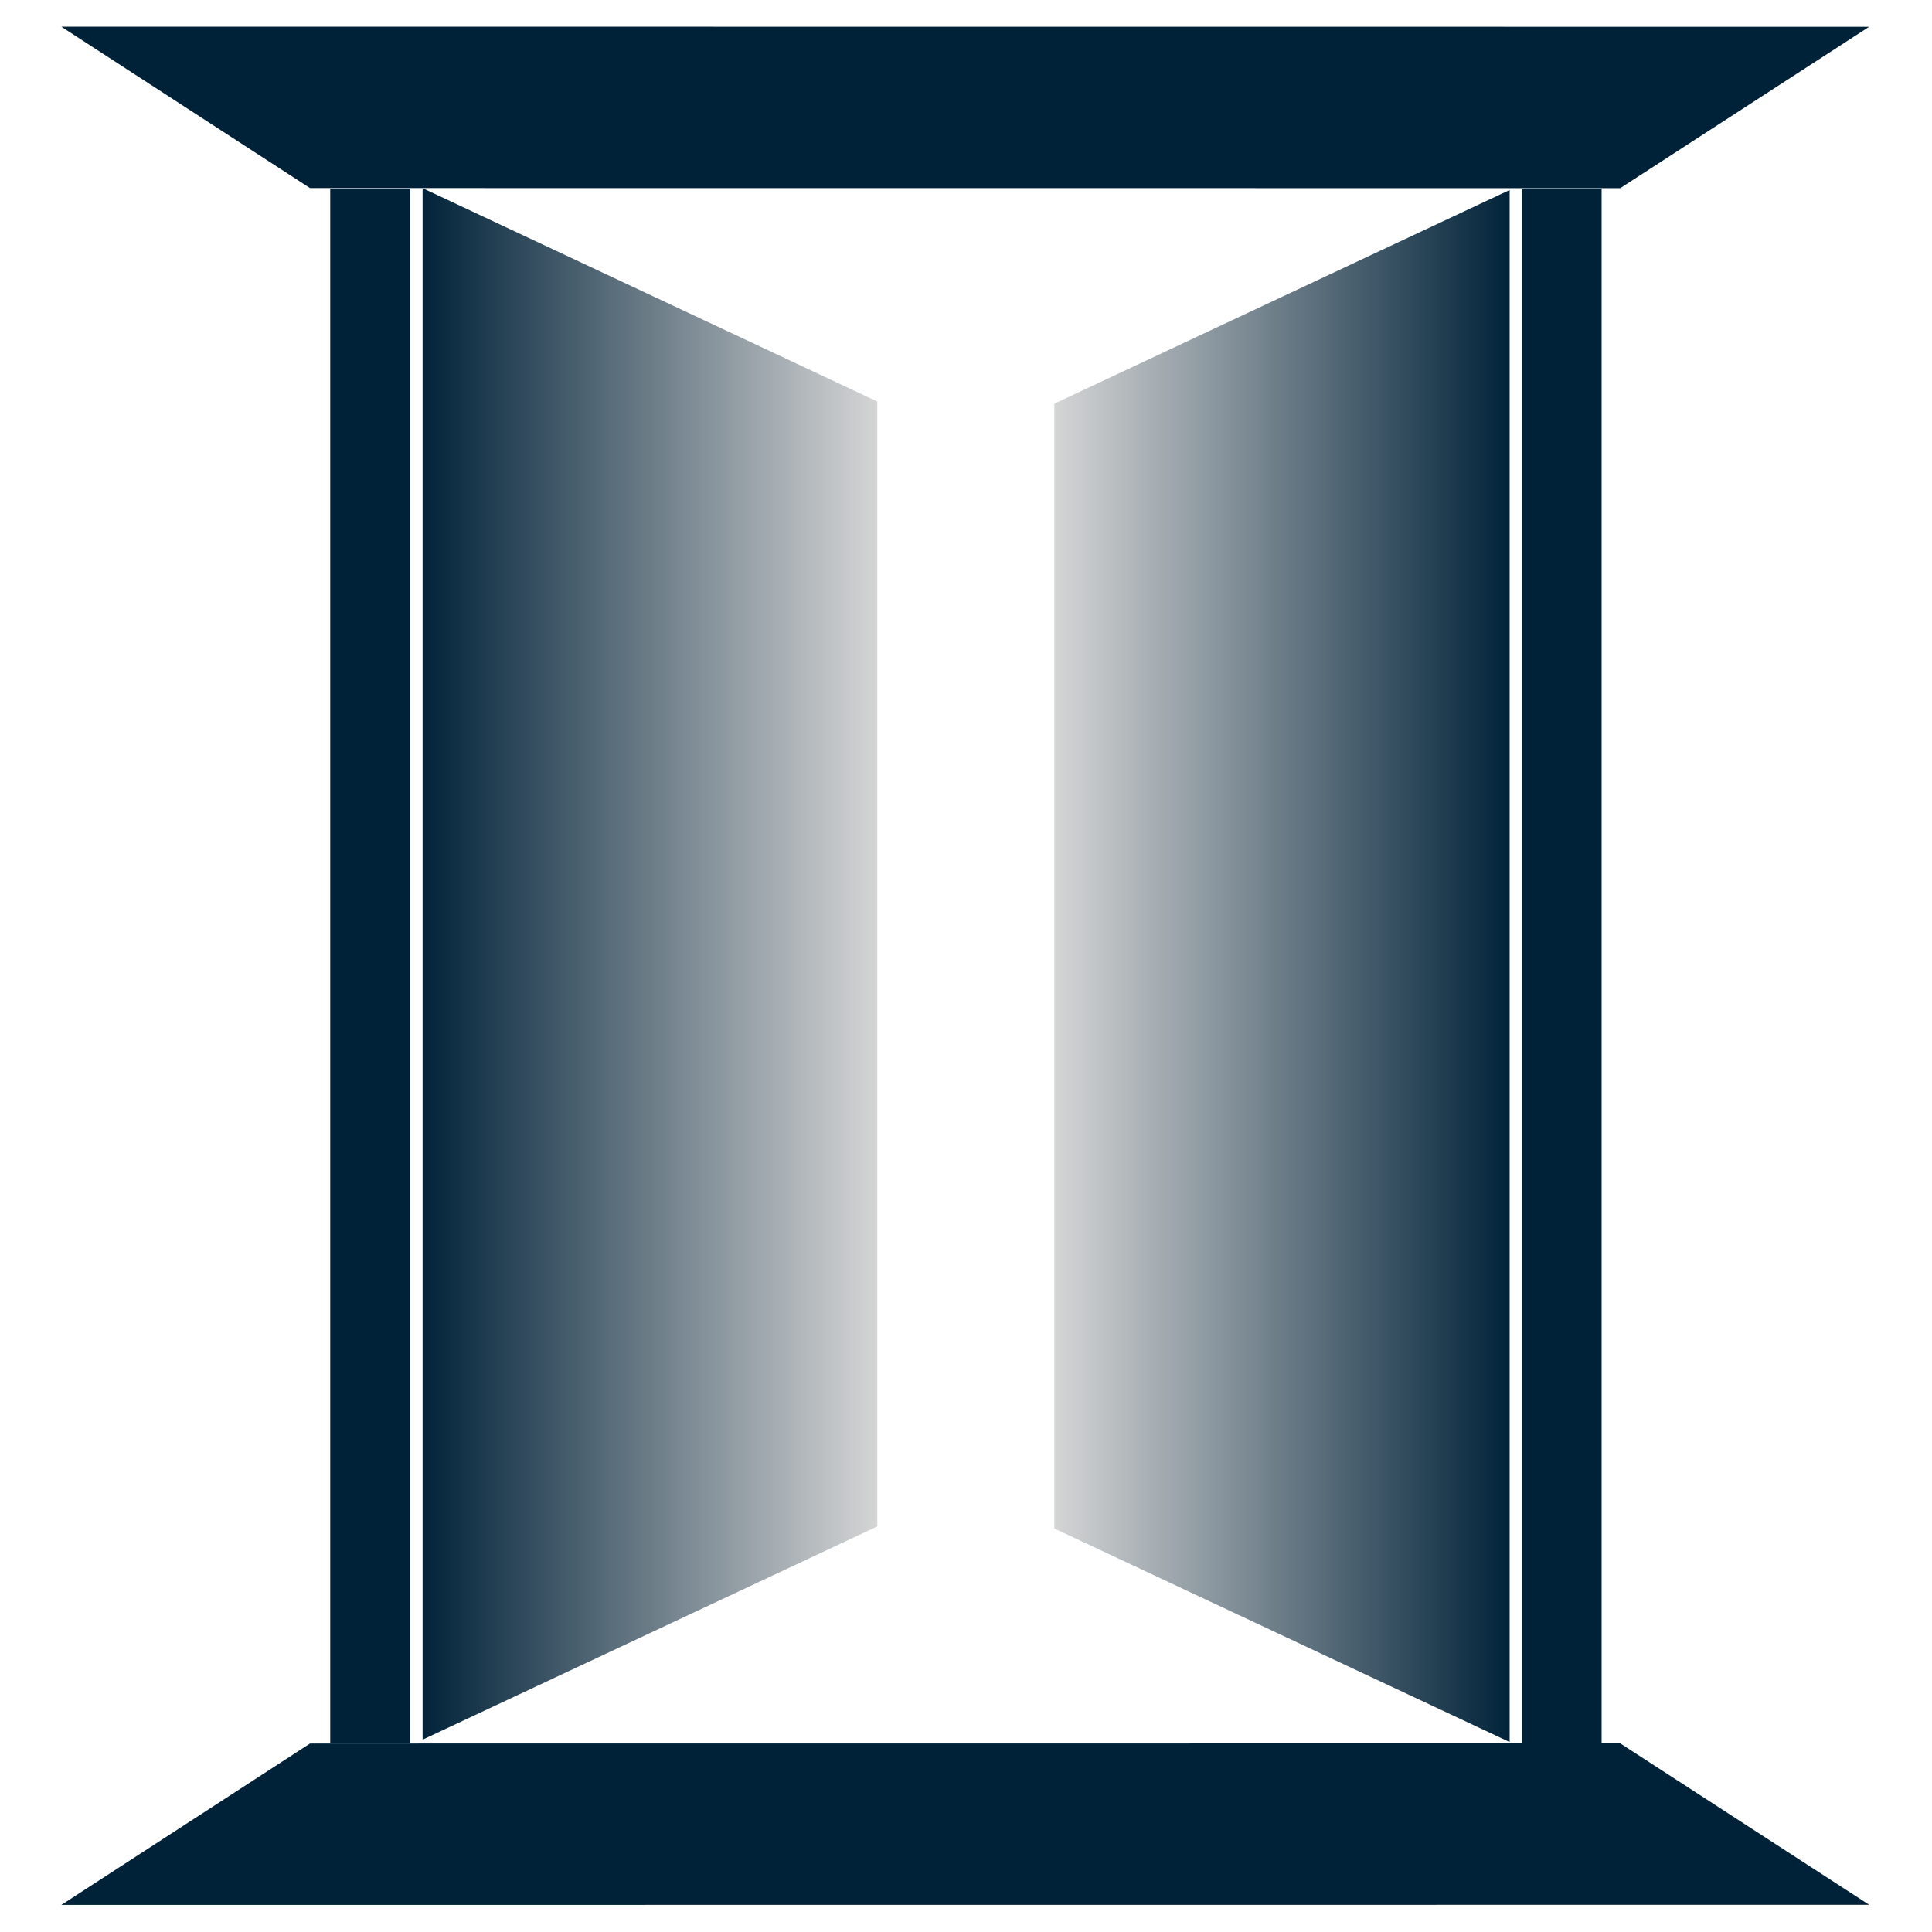 <?xml version="1.0" encoding="UTF-8" standalone="no"?> <svg xmlns="http://www.w3.org/2000/svg" xmlns:xlink="http://www.w3.org/1999/xlink" xmlns:serif="http://www.serif.com/" width="100%" height="100%" viewBox="0 0 912 912" version="1.1" xml:space="preserve" style="fill-rule:evenodd;clip-rule:evenodd;stroke-linejoin:round;stroke-miterlimit:2;"> <g transform="matrix(0.24,0,0,0.24,0,-238.56)"> <g id="Layer1"> </g> <g id="Artboard3" transform="matrix(1,0,0,1,5321.25,-0.688)"> <rect x="-5321.25" y="994.688" width="3798.11" height="3798.11" style="fill:none;"></rect> <g transform="matrix(0.994,0,0,0.994,583.733,-1965.26)"> <g transform="matrix(-3.495,-2.268,-2.268,3.495,79.333,1019.57)"> <path d="M784.073,1175.58L924.883,1175.58L204.618,708.248L262.05,836.874L784.073,1175.58Z" style="fill:rgb(0,34,57);fill-rule:nonzero;"></path> </g> <g transform="matrix(4.167,0,0,4.167,-6297.09,2528.93)"> <rect x="242.353" y="197.228" width="37.949" height="738.45" style="fill:rgb(0,34,57);"></rect> </g> <g transform="matrix(4.167,0,0,4.167,-6297.09,2528.93)"> <rect x="808.136" y="197.228" width="37.949" height="738.45" style="fill:rgb(0,34,57);"></rect> </g> <g transform="matrix(4.167,0,0,4.167,-6297.09,2749.37)"> <clipPath id="_clip1"> <path d="M586.21,780.666L802.44,882.066L802.44,145.029L586.21,246.486L586.21,780.666Z" clip-rule="nonzero"></path> </clipPath> <g clip-path="url(#_clip1)"> <g transform="matrix(2.182,0,0,-7.39,585.21,566.453)"> <clipPath id="_clip2"> <path d="M0.458,-28.985L99.542,-42.706L99.542,57.023L0.458,43.295L0.458,-28.985Z" clip-rule="nonzero"></path> </clipPath> <g clip-path="url(#_clip2)"> <rect x="-268.161" y="-69.489" width="1374.69" height="146.136" style="fill:url(#_Linear3);"></rect> </g> </g> </g> </g> <g transform="matrix(4.167,0,0,4.167,-6297.09,2749.37)"> <clipPath id="_clip4"> <path d="M502.146,779.666L285.916,881.066L285.916,144.029L502.146,245.486L502.146,779.666Z" clip-rule="nonzero"></path> </clipPath> <g clip-path="url(#_clip4)"> <g transform="matrix(2.182,0,0,7.39,2496.85,512.547)"> <clipPath id="_clip5"> <path d="M-914.037,36.144L-1013.12,49.865L-1013.12,-49.865L-914.037,-36.136L-914.037,36.144Z" clip-rule="nonzero"></path> </clipPath> <g clip-path="url(#_clip5)"> <rect x="-1144.14" y="-69.353" width="1374.69" height="146.136" style="fill:url(#_Linear6);"></rect> </g> </g> </g> </g> <g transform="matrix(-3.495,2.268,2.268,3.495,-2490.08,4798.56)"> <path d="M784.074,-42.644L924.884,-42.644L204.617,424.689L262.05,296.063L784.074,-42.644Z" style="fill:rgb(0,34,57);fill-rule:nonzero;"></path> </g> </g> </g> </g> <defs> <linearGradient id="_Linear3" x1="0" y1="0" x2="1" y2="0" gradientUnits="userSpaceOnUse" gradientTransform="matrix(100,0,0,-100,0,7.159)"><stop offset="0" style="stop-color:rgb(214,214,214);stop-opacity:1"></stop><stop offset="1" style="stop-color:rgb(0,34,57);stop-opacity:1"></stop></linearGradient> <linearGradient id="_Linear6" x1="0" y1="0" x2="1" y2="0" gradientUnits="userSpaceOnUse" gradientTransform="matrix(-100,0,-0,100,-913.579,0)"><stop offset="0" style="stop-color:rgb(214,214,214);stop-opacity:1"></stop><stop offset="1" style="stop-color:rgb(0,34,57);stop-opacity:1"></stop></linearGradient> </defs> </svg> 
